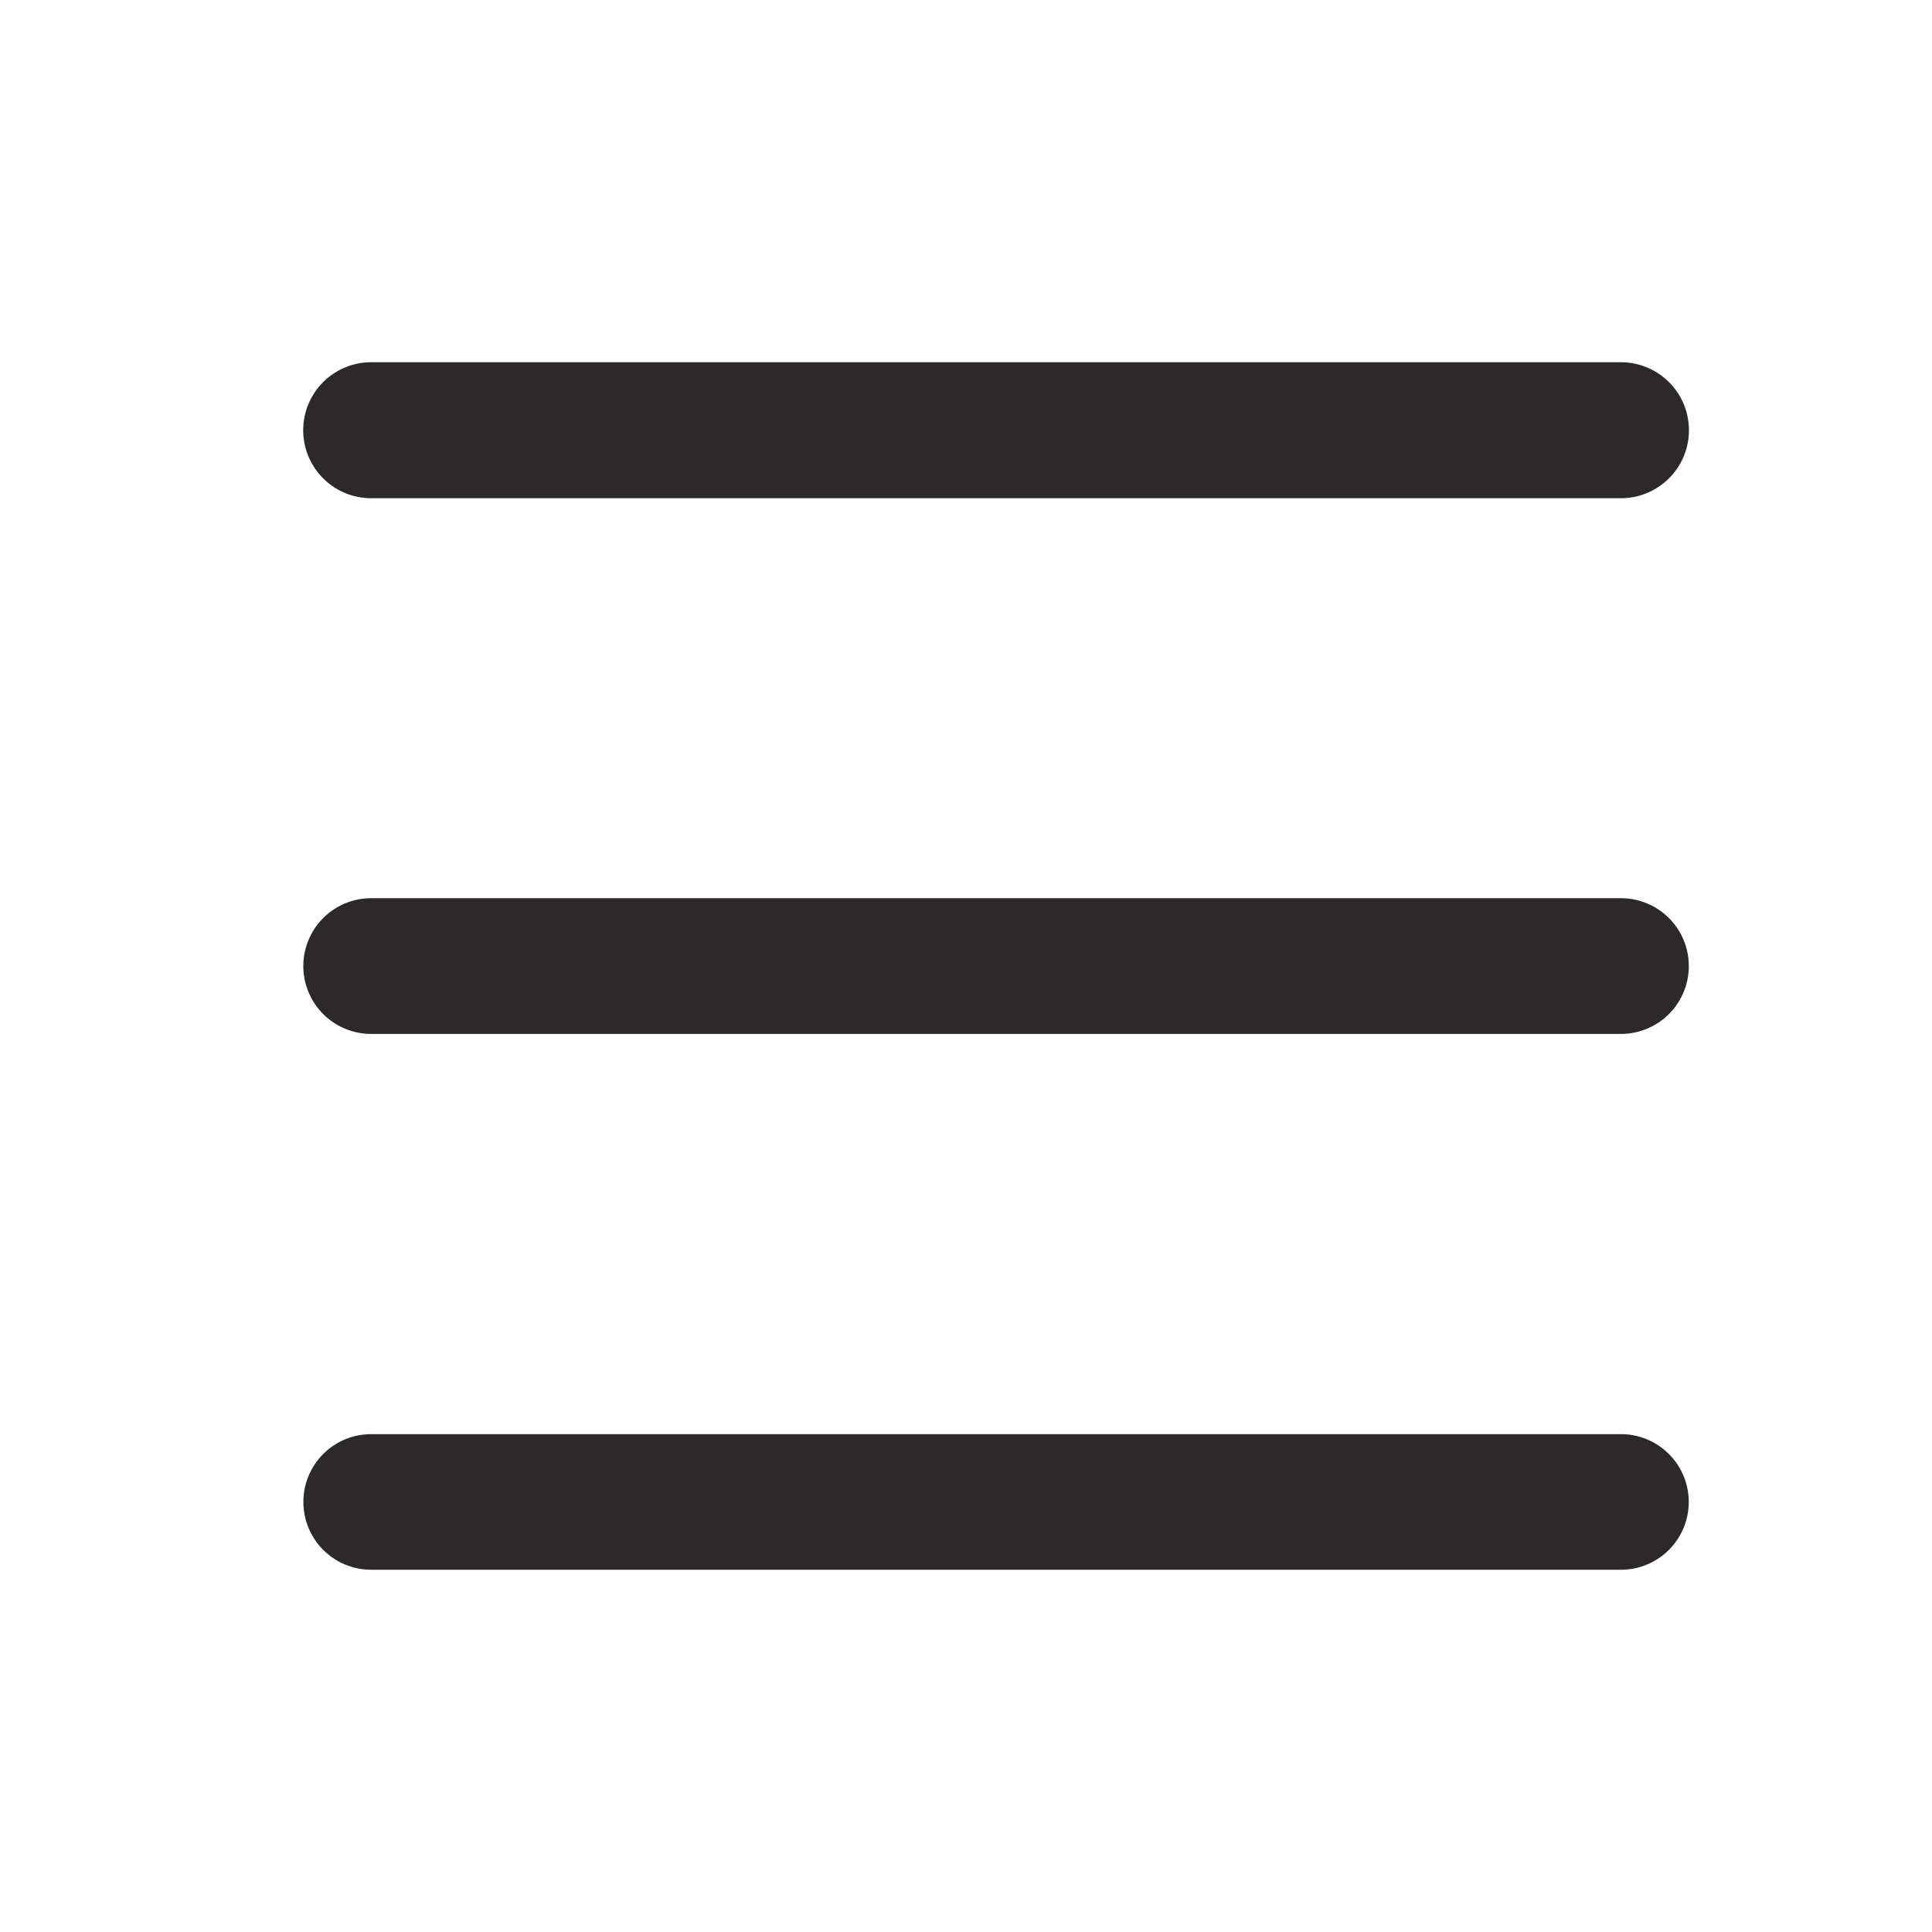<svg xmlns="http://www.w3.org/2000/svg" xmlns:xlink="http://www.w3.org/1999/xlink" width="32" height="32" viewBox="0 0 32 32">
  <defs>
    <clipPath id="clip-path">
      <rect id="mask" width="32" height="32" transform="translate(0.5 578)" fill="#2c2a29" stroke="#707070" stroke-width="1"/>
    </clipPath>
  </defs>
  <g id="icon" transform="translate(-0.5 -578)" clip-path="url(#clip-path)">
    <rect id="bg" width="32" height="32" transform="translate(0.5 578)" fill="#2c2a29" opacity="0"/>
    <g id="icon-2" data-name="icon" transform="translate(5.5 585)">
      <path id="Path_2460" data-name="Path 2460" d="M12820.292,24138.418a1.123,1.123,0,1,1,0-2.246h20.7a1.123,1.123,0,1,1,0,2.246Zm0-8.875a1.124,1.124,0,1,1,0-2.248h20.7a1.124,1.124,0,1,1,0,2.248Zm0-8.873a1.126,1.126,0,1,1,0-2.252h20.7a1.126,1.126,0,1,1,0,2.252Z" transform="translate(-12819.144 -24119.418)" fill="#2c2a29"/>
    </g>
  </g>
</svg>
